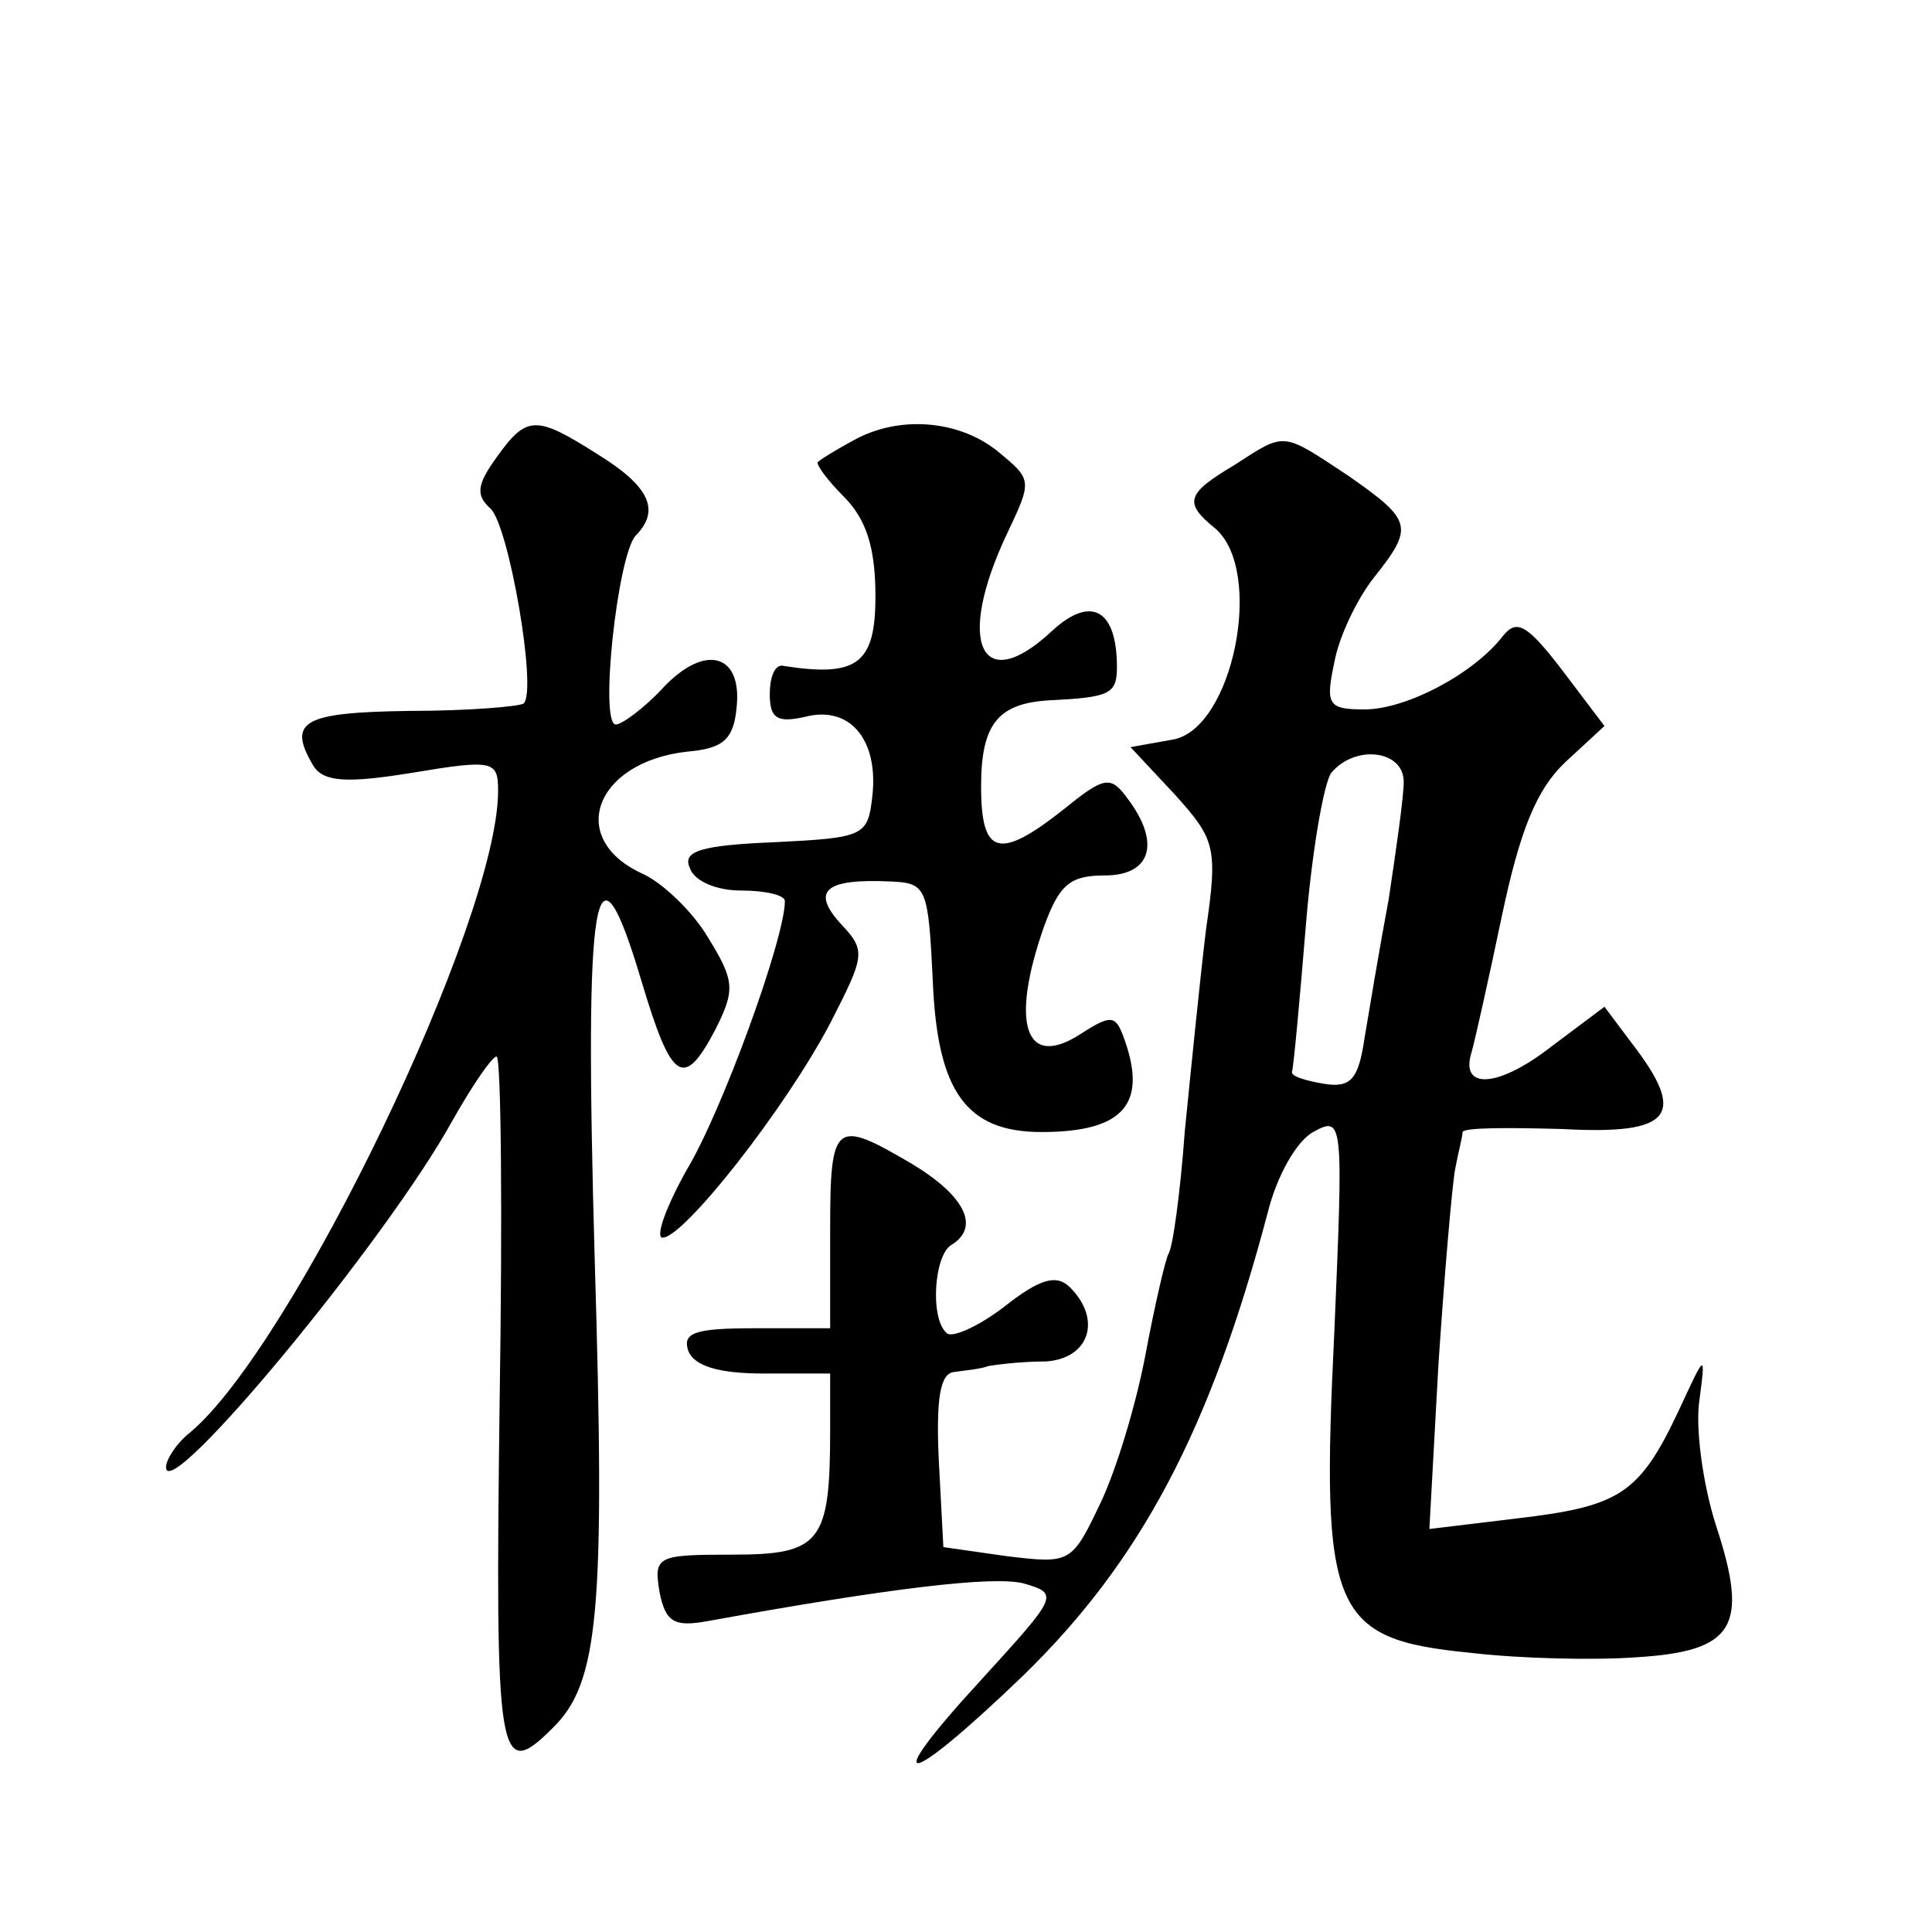 <?xml version="1.0" standalone="no"?>
<!DOCTYPE svg PUBLIC "-//W3C//DTD SVG 20010904//EN"
 "http://www.w3.org/TR/2001/REC-SVG-20010904/DTD/svg10.dtd">
<svg version="1.0" xmlns="http://www.w3.org/2000/svg"
 width="128pt" height="128pt" viewBox="0 0 128 128"
 preserveAspectRatio="xMidYMid meet">
<g transform="translate(0,128) scale(0.1,-0.1)"
fill="#0" stroke="none">
<path d="M329 977 c-13 -18 -14 -25 -4 -34 12 -11 31 -120 22 -129 -2 -2 -36 -5
-76 -5 -71 -1 -81 -7 -63 -37 7 -10 22 -11 65 -4 54 9 57 8 57 -12 0 -86 -136 -368
-204 -425 -9 -7 -16 -18 -16 -23 0 -26 146 150 190 230 13 23 26 42 29 42 3 0 4
-103 2 -230 -3 -237 -1 -251 35 -215 31 30 35 78 28 311 -7 247 0 288 31 184 20
-67 28 -72 49 -32 13 26 13 32 -5 61 -10 17 -30 36 -43 42 -51 23 -32 74 29 81
24 2 31 8 33 29 4 36 -21 43 -49 13 -12 -13 -27 -24 -31 -24 -11 0 1 111 13 125
17 17 9 33 -25 54 -41 26 -47 26 -67 -2z M565 988 c-11 -6 -21 -12 -23 -14 -2 -1
6 -12 17 -23 15 -15 21 -34 21 -66 0 -45 -12 -54 -62 -46 -5 0 -8 -8 -8 -19 0 -16
5 -19 23 -15 30 8 49 -15 45 -52 -3 -27 -5 -28 -65 -31 -49 -2 -61 -6 -56 -17 3
-9 18 -15 34 -15 16 0 29 -3 29 -7 0 -25 -42 -140 -65 -178 -14 -25 -21 -45 -16
-45 14 0 81 85 111 142 23 45 24 48 7 66 -20 22 -10 30 33 28 24 -1 25 -4 28 -66
3 -73 22 -100 72 -100 55 0 71 19 54 64 -5 13 -8 14 -28 1 -37 -24 -47 7 -24 72
10 27 17 33 40 33 31 0 37 22 15 51 -11 15 -15 15 -42 -7 -43 -34 -55 -31 -55 15
0 41 11 55 45 57 40 2 45 4 45 22 0 38 -17 48 -43 24 -47 -44 -64 -8 -30 64 17
36 17 36 -6 55 -26 21 -66 24 -96 7z M818 972 c-32 -19 -34 -25 -13 -42 33 -28
12 -133 -28 -140 l-28 -5 29 -31 c27 -30 29 -35 21 -90 -4 -33 -10 -93 -14 -133
-3 -41 -8 -78 -11 -82 -2 -4 -9 -34 -15 -66 -6 -32 -19 -76 -30 -99 -19 -40 -20
-40 -62 -35 l-42 6 -3 57 c-2 42 1 58 10 59 7 1 18 2 23 4 6 1 22 3 38 3 29 2 37
28 16 49 -9 9 -20 6 -44 -13 -17 -13 -35 -21 -38 -17 -11 10 -8 51 3 58 20 12 9
33 -26 54 -51 30 -54 28 -54 -44 l0 -65 -50 0 c-40 0 -48 -3 -44 -15 4 -10 20 -15
50 -15 l44 0 0 -37 c0 -75 -6 -83 -65 -83 -50 0 -52 -1 -48 -25 4 -20 10 -23 32
-19 121 22 189 30 209 25 24 -7 23 -8 -28 -64 -69 -75 -51 -73 28 3 78 76 124 163
162 307 6 24 19 47 30 53 20 11 20 8 14 -133 -9 -185 -2 -203 90 -212 34 -4 83
-5 110 -3 65 4 75 20 53 87 -9 28 -14 66 -11 84 4 31 4 31 -14 -8 -26 -55 -39 -63
-107 -71 l-58 -7 6 109 c4 60 9 118 11 129 2 11 5 22 5 25 1 3 30 3 66 2 73 -4
83 9 46 57 l-18 24 -36 -27 c-35 -27 -60 -28 -52 -3 2 7 11 47 20 90 12 57 23 84
42 102 l26 24 -28 37 c-23 30 -30 34 -39 23 -19 -25 -64 -49 -92 -49 -24 0 -26
3 -20 31 3 17 15 42 26 56 27 34 26 38 -17 68 -44 29 -41 29 -75 7z m112 -210 c0
-10 -5 -45 -10 -78 -6 -32 -13 -74 -16 -92 -4 -27 -9 -33 -27 -30 -12 2 -22 5 -21
8 1 3 5 46 9 95 4 50 12 96 17 103 16 19 48 15 48 -6z"/>
</g>
</svg>
